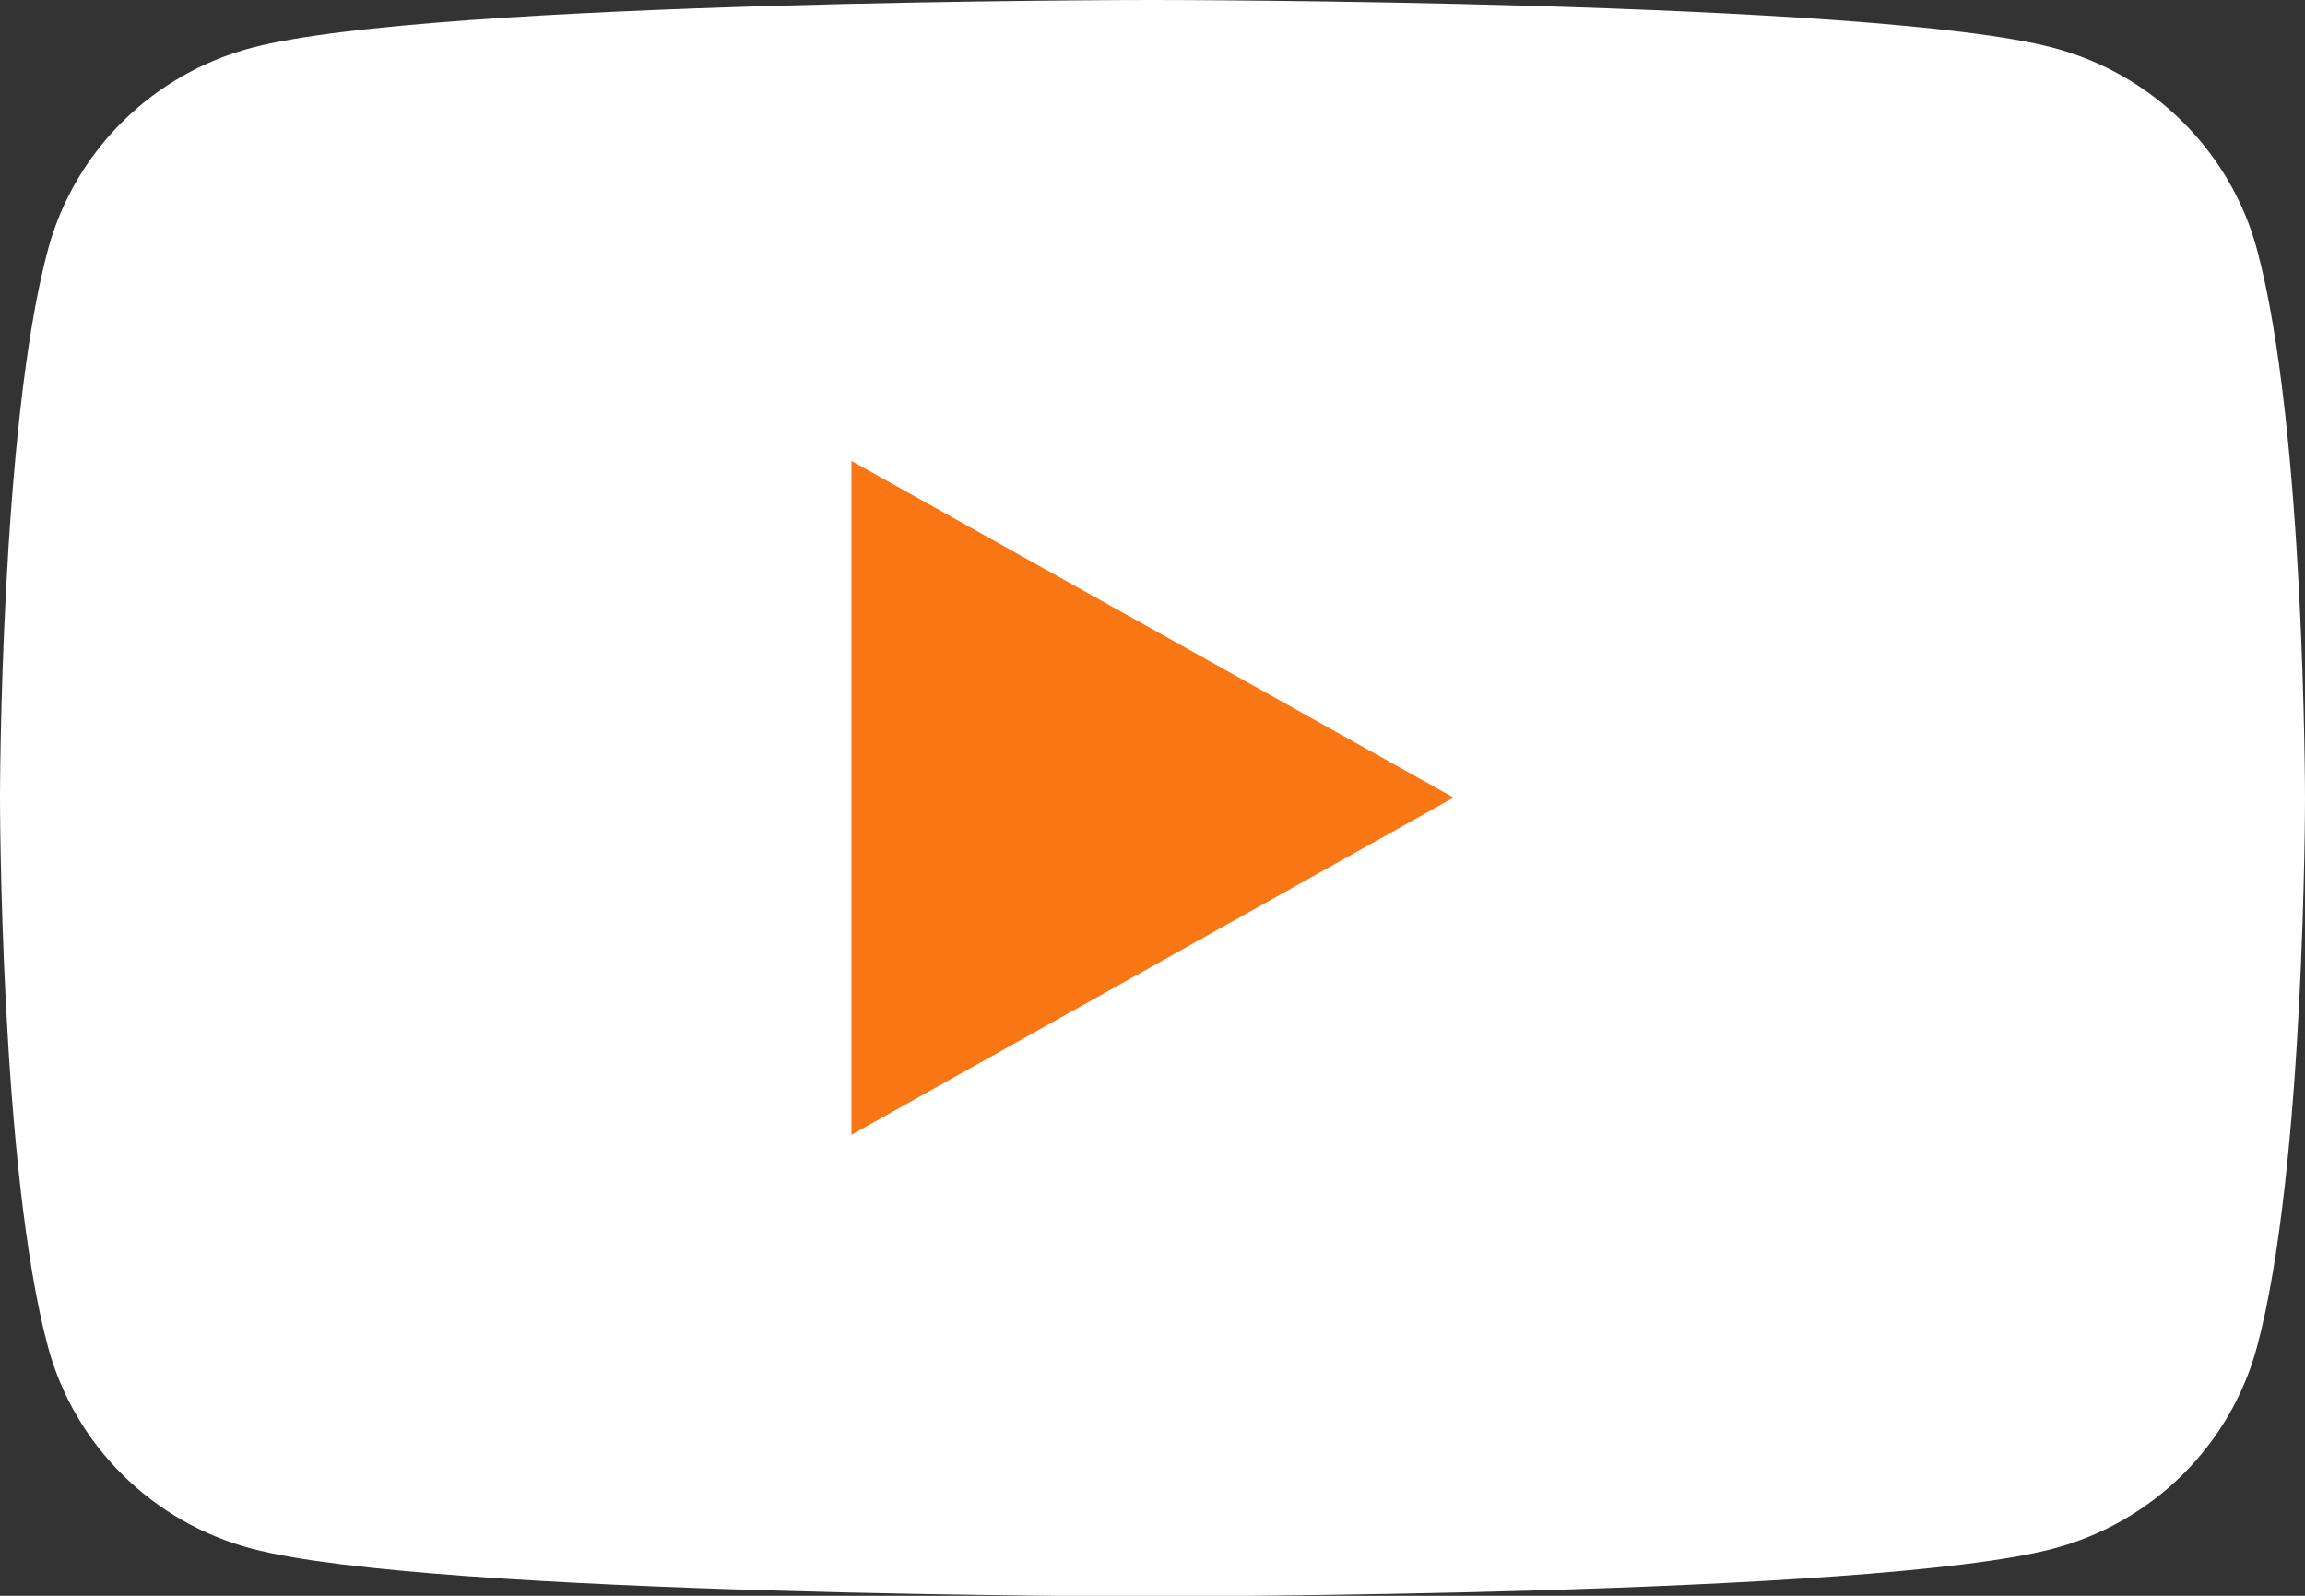 <svg xmlns="http://www.w3.org/2000/svg" width="26" height="18" viewBox="0 0 26 18" fill="none"><rect x="0" y="0" width="26" height="18" fill="#333333" stroke="none"/><g clip-path="url(#clip0_20_718)"><path d="M25.458 2.812C25.158 1.704 24.28 0.834 23.16 0.539C21.132 0 13 0 13 0C13 0 4.868 0 2.84 0.539C1.72 0.834 0.842 1.704 0.542 2.812C0 4.818 0 9.004 0 9.004C0 9.004 0 13.189 0.542 15.195C0.842 16.303 1.72 17.173 2.84 17.468C4.868 18.007 13 18.007 13 18.007C13 18.007 21.132 18.007 23.16 17.468C24.28 17.173 25.158 16.303 25.458 15.195C26 13.189 26 9.004 26 9.004C26 9.004 26 4.818 25.458 2.812Z" fill="white"/><path d="M9.604 12.8V5.199L16.396 8.996L9.604 12.8Z" fill="#F97614"/></g><defs><clipPath id="clip0_20_718"><rect width="26" height="18" fill="white"/></clipPath></defs></svg>